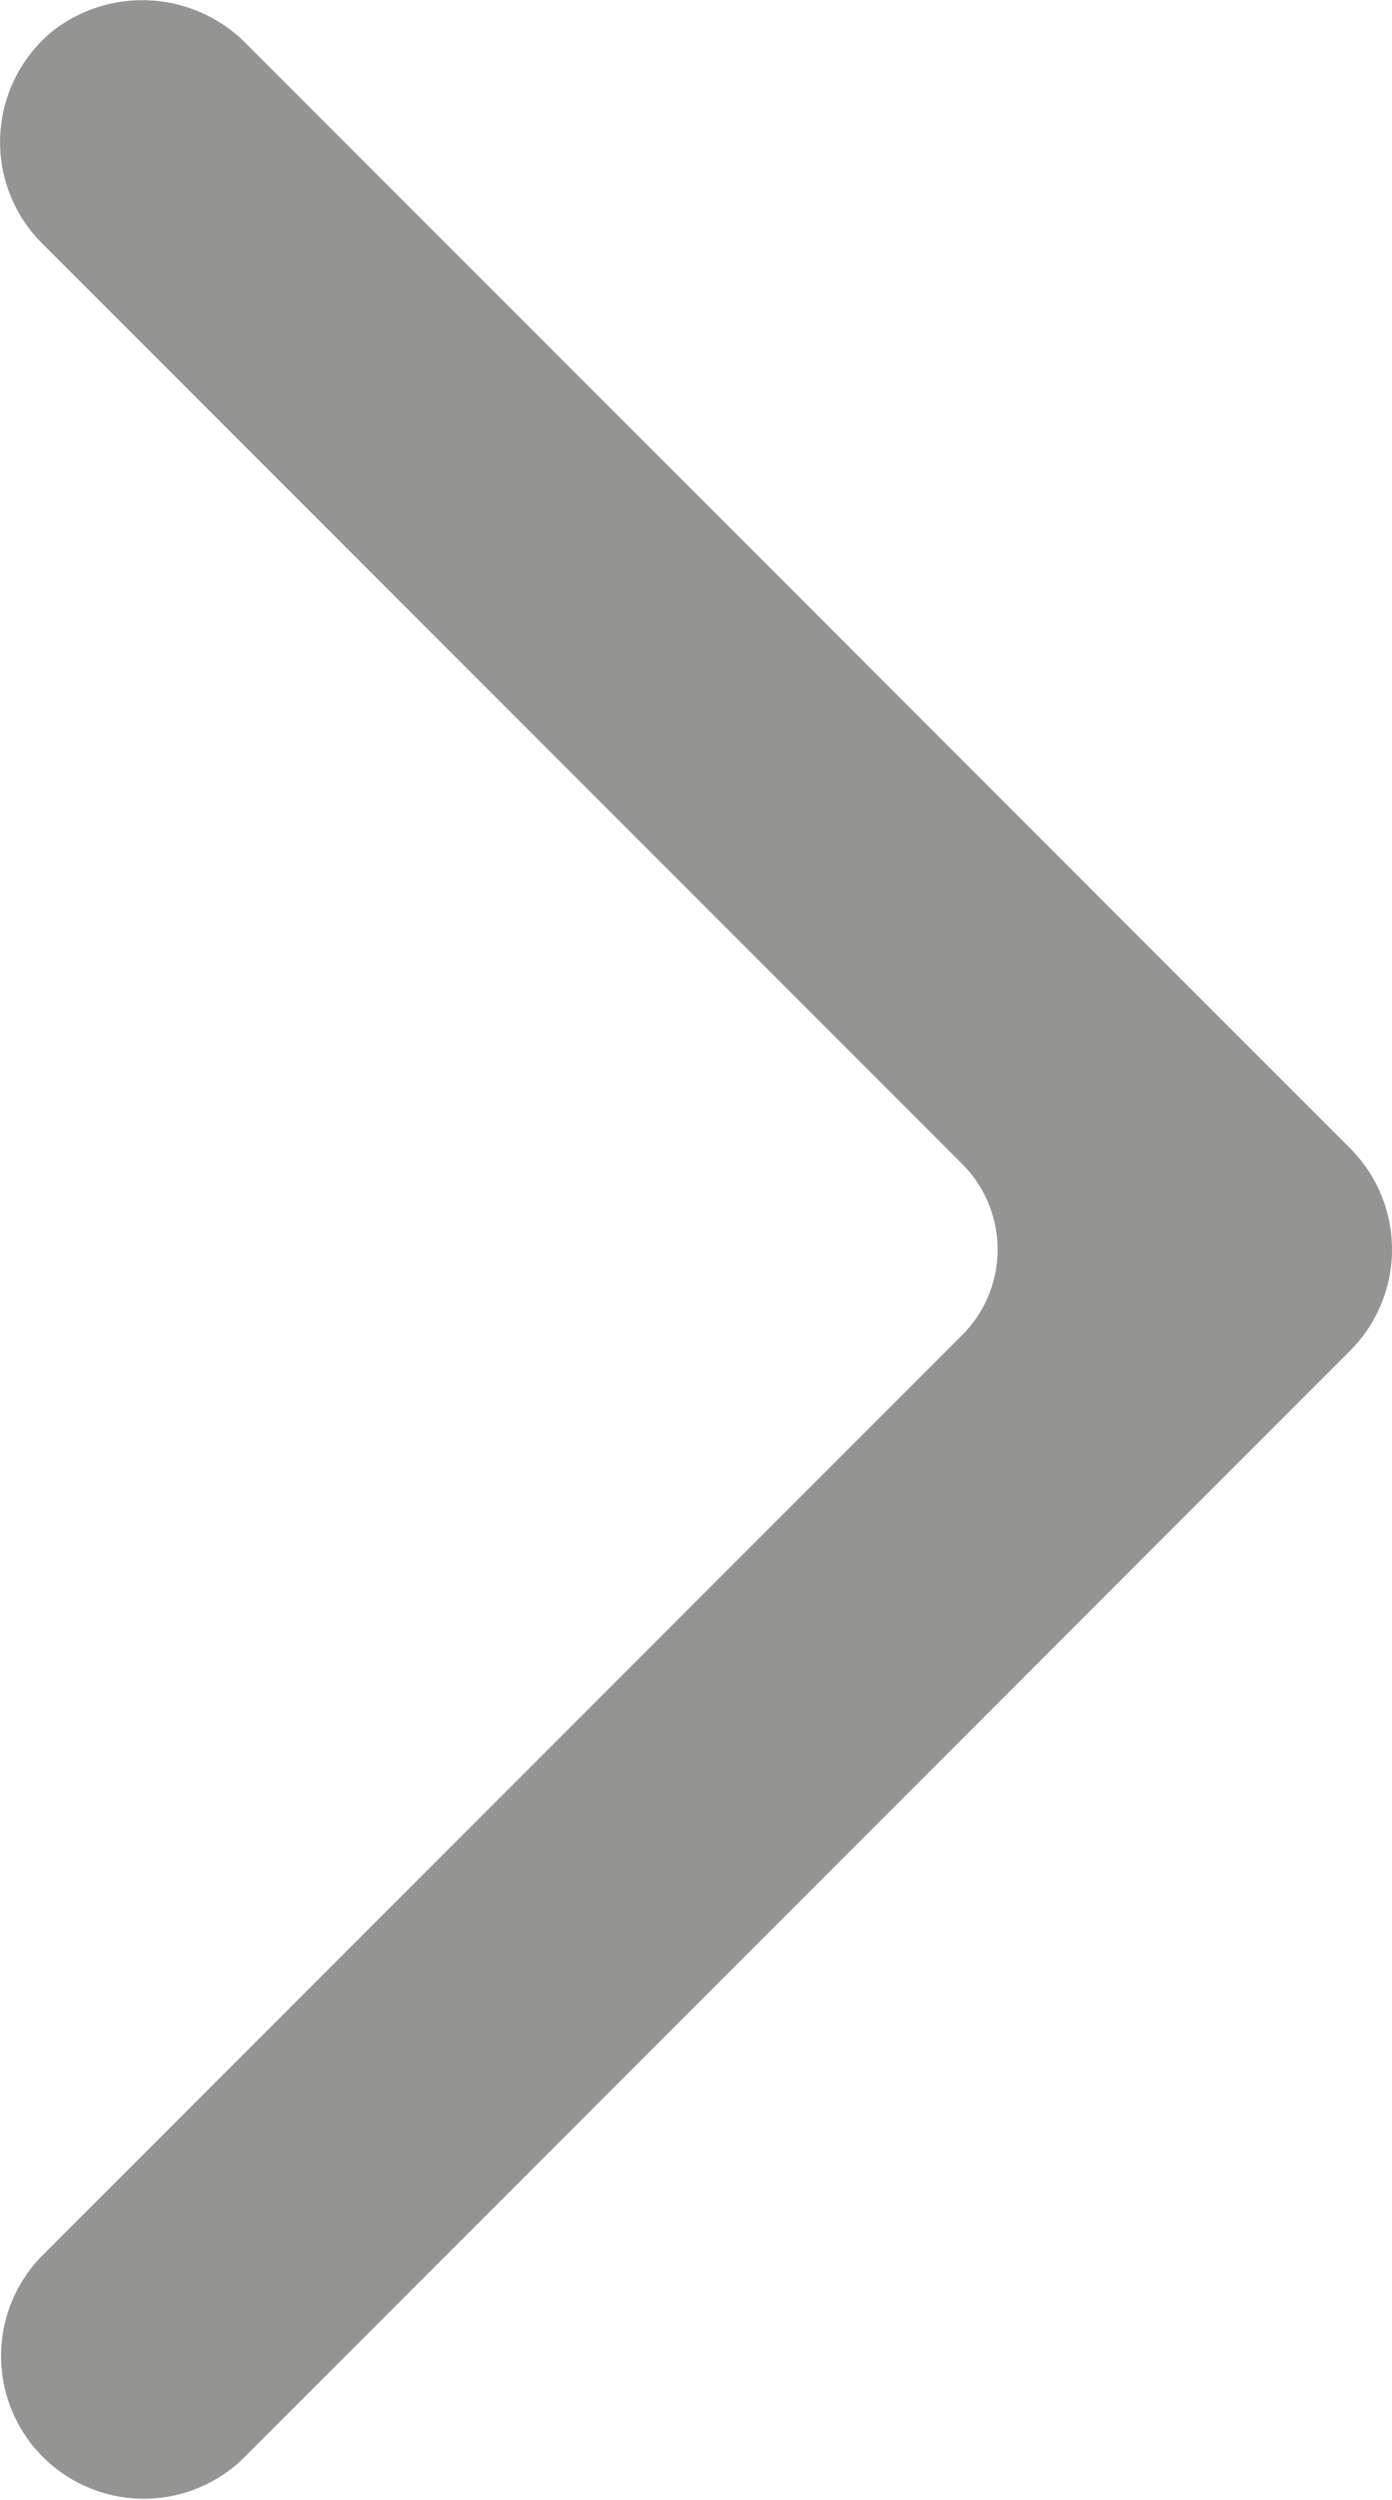 <svg id="Calque_1" data-name="Calque 1" xmlns="http://www.w3.org/2000/svg" viewBox="0 0 143.07 256.76"><defs><style>.cls-1{fill:#70726E;opacity:0.75;}</style></defs><title>fleche_carrousel_droite</title><path class="cls-1" d="M316.86,202.57a14.71,14.71,0,0,1,1.31-21.9,15,15,0,0,1,19.76,1.48L451.37,295.59a14.7,14.7,0,0,1,0,20.74L337.61,430.1a14.67,14.67,0,0,1-20.75-20.74l94.62-94.62a12.42,12.42,0,0,0,0-17.56Z" transform="translate(-312.58 -177.62)"/></svg>